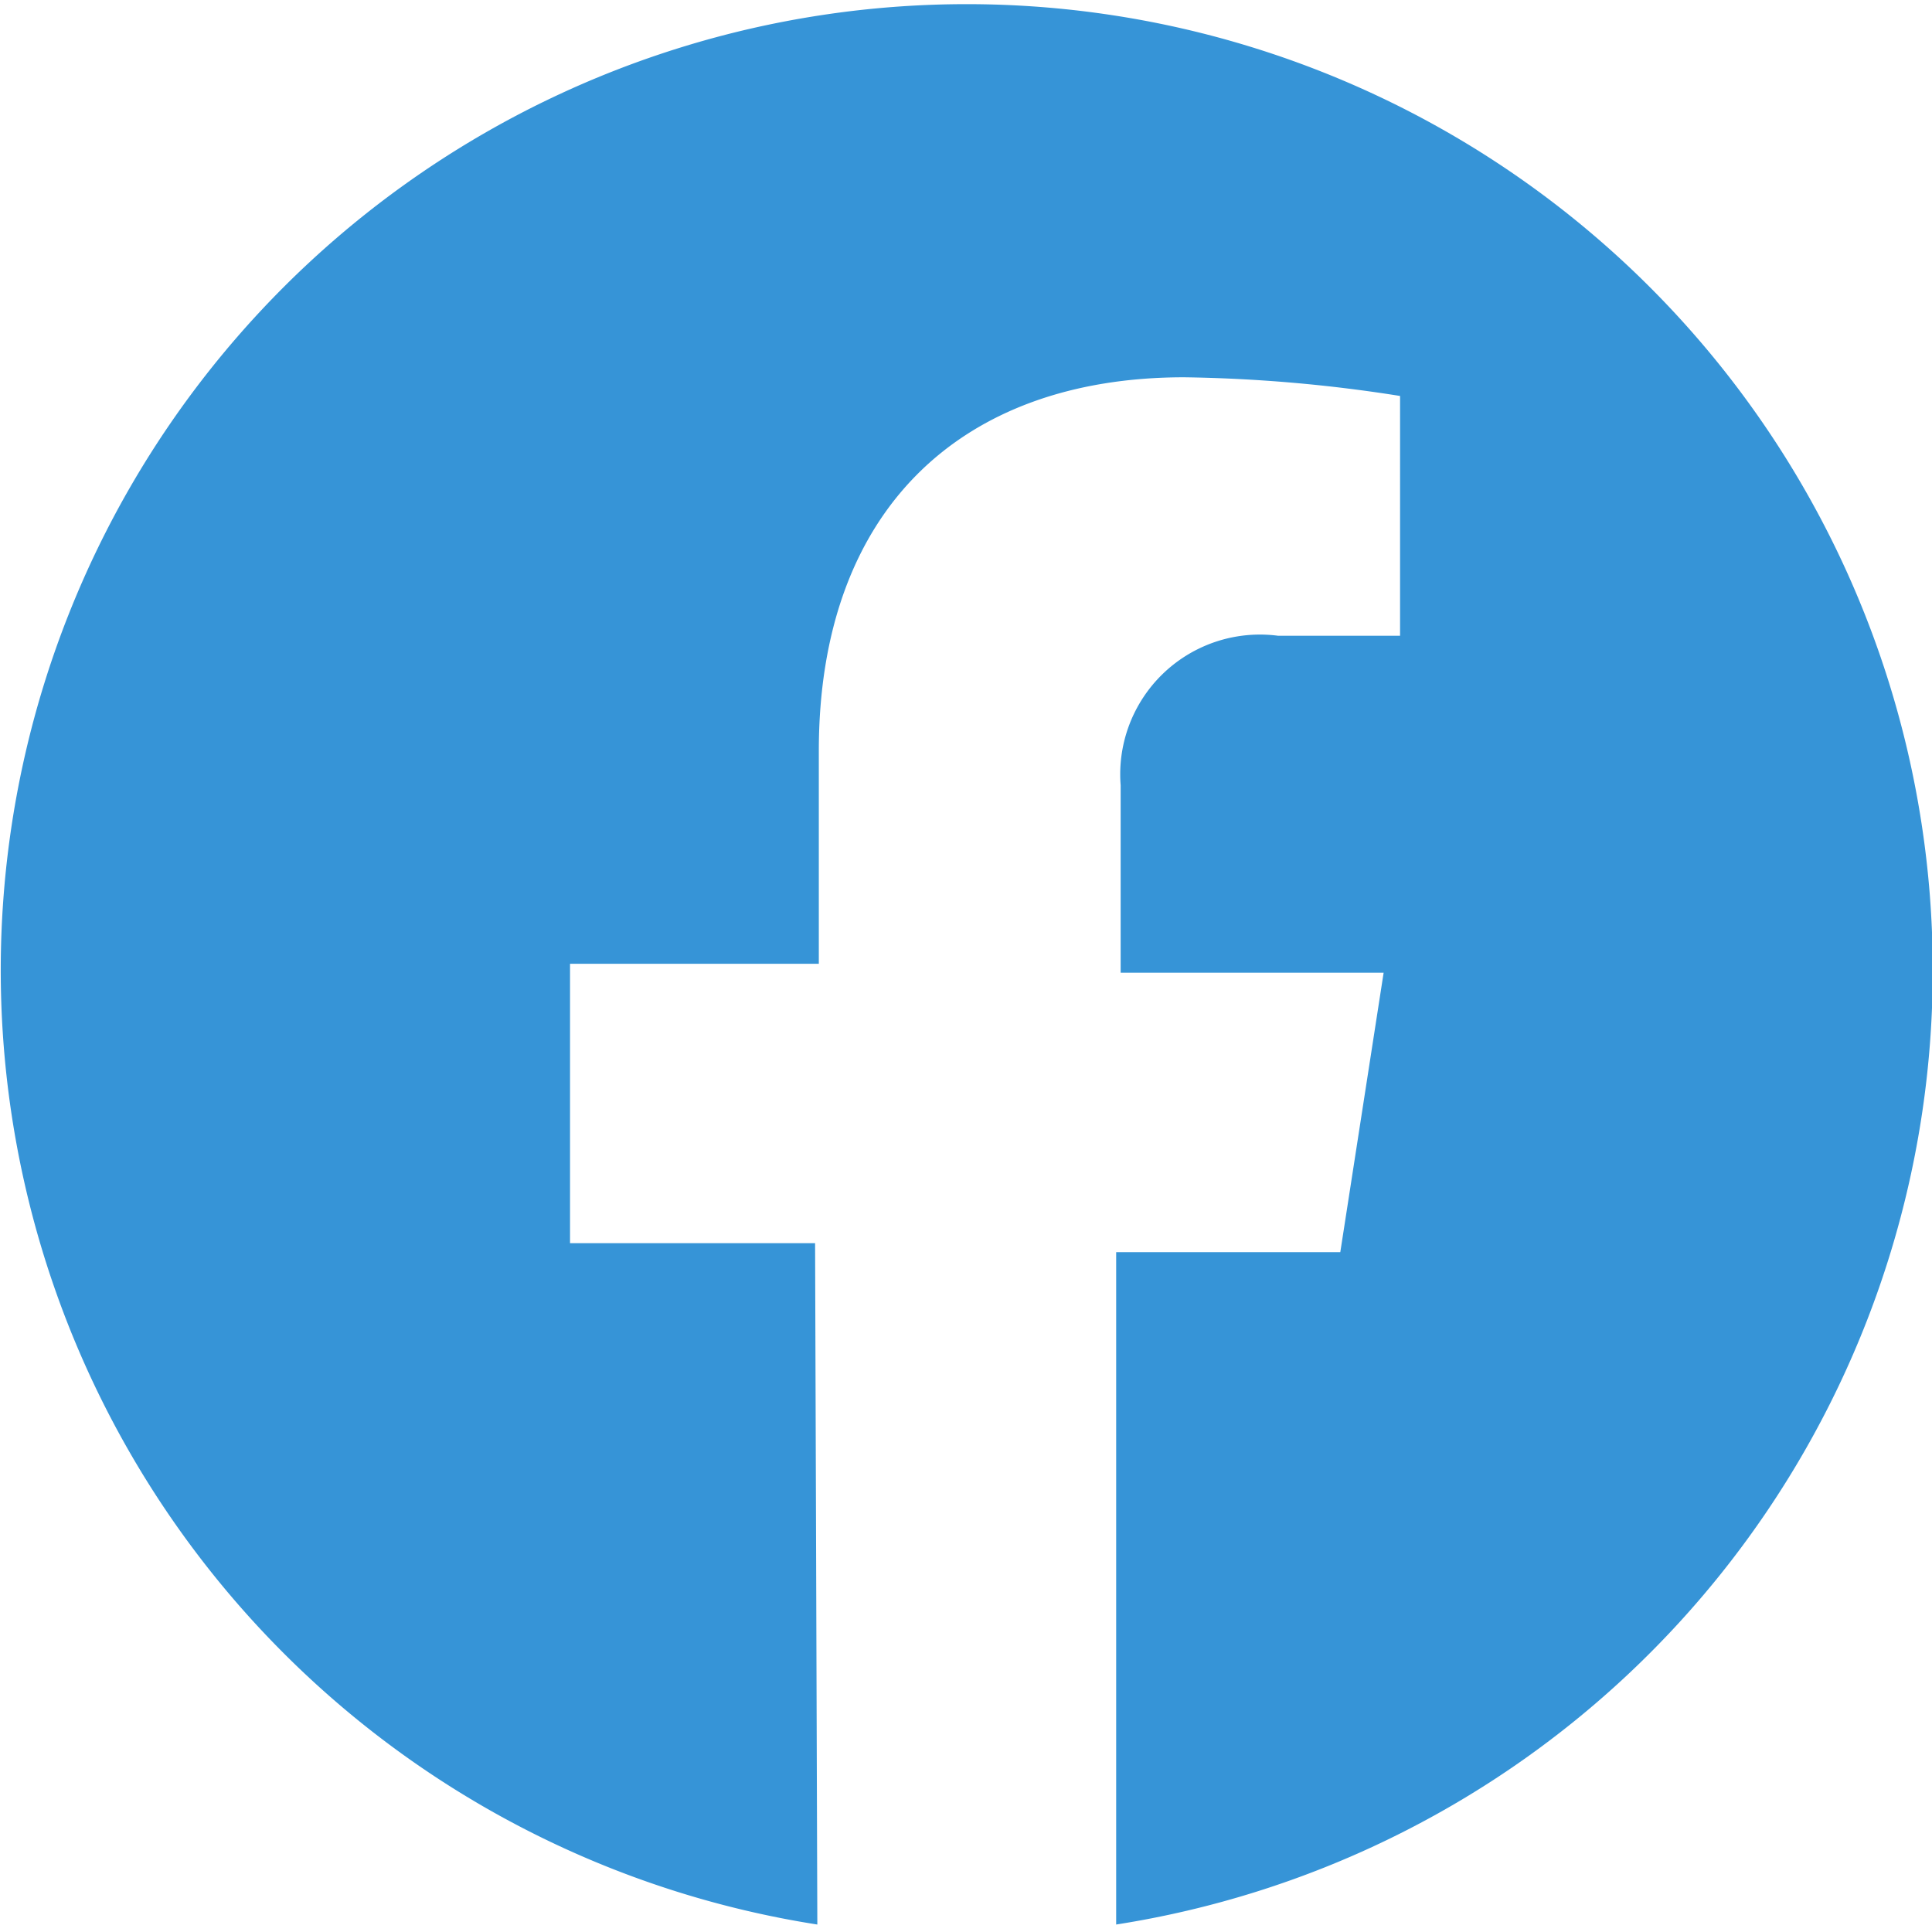 <svg xmlns="http://www.w3.org/2000/svg" width="25.86" height="25.86" viewBox="0 0 25.86 25.86"><defs><style>.a{fill:#3694d7;fill-rule:evenodd;}</style></defs><path class="a" d="M12.88,25.86h0Zm.09,0Zm-.13,0h0Zm.17,0Zm-.21,0h0Zm.26,0h0Zm0,0Zm-.34,0h0Zm.38,0h0Zm-.42,0h0Zm.46,0h0Zm-.5,0h0Zm0,0h0Zm.59,0Zm-.63,0h0Zm.67,0Zm.05,0h0Zm-.76,0h0Zm0,0h0Zm.84,0h0Zm0,0h0Zm-.93,0h0Zm0,0h0Zm1,0h0Zm-1,0h0Zm1.08,0h0Zm-1.14,0h0Zm1.18,0Zm-1.21,0h0Zm1.25,0Zm-1.29,0h0Zm1.34,0h0Zm0,0h0Zm-1.41,0h0Zm1.45,0h0Zm-1.51,0h0Zm0,0h0Zm1.59,0h0Zm-1.62,0h0Zm1.66,0h0Zm0,0Zm-1.75,0h0Zm0,0h0Zm1.83,0h0Zm-1.87,0h0Zm1.91,0h0Zm-2,0h0Zm2,0h0Zm0,0h0Zm-2.08,0h0Zm0,0h0Zm2.16,0h0Zm-2.2,0Zm2.24,0Zm0,0Zm-2.32,0h0Zm0,0h0Zm2.4,0Zm-3.22-.1a12.93,12.93,0,1,1,4,0v-9h3l.58-3.74H15V10.51a1.87,1.87,0,0,1,2.11-2h1.63V5.3a20.07,20.07,0,0,0-2.89-.25c-3,0-4.89,1.79-4.89,5v2.85H7.63v3.74h3.28Z"/></svg>